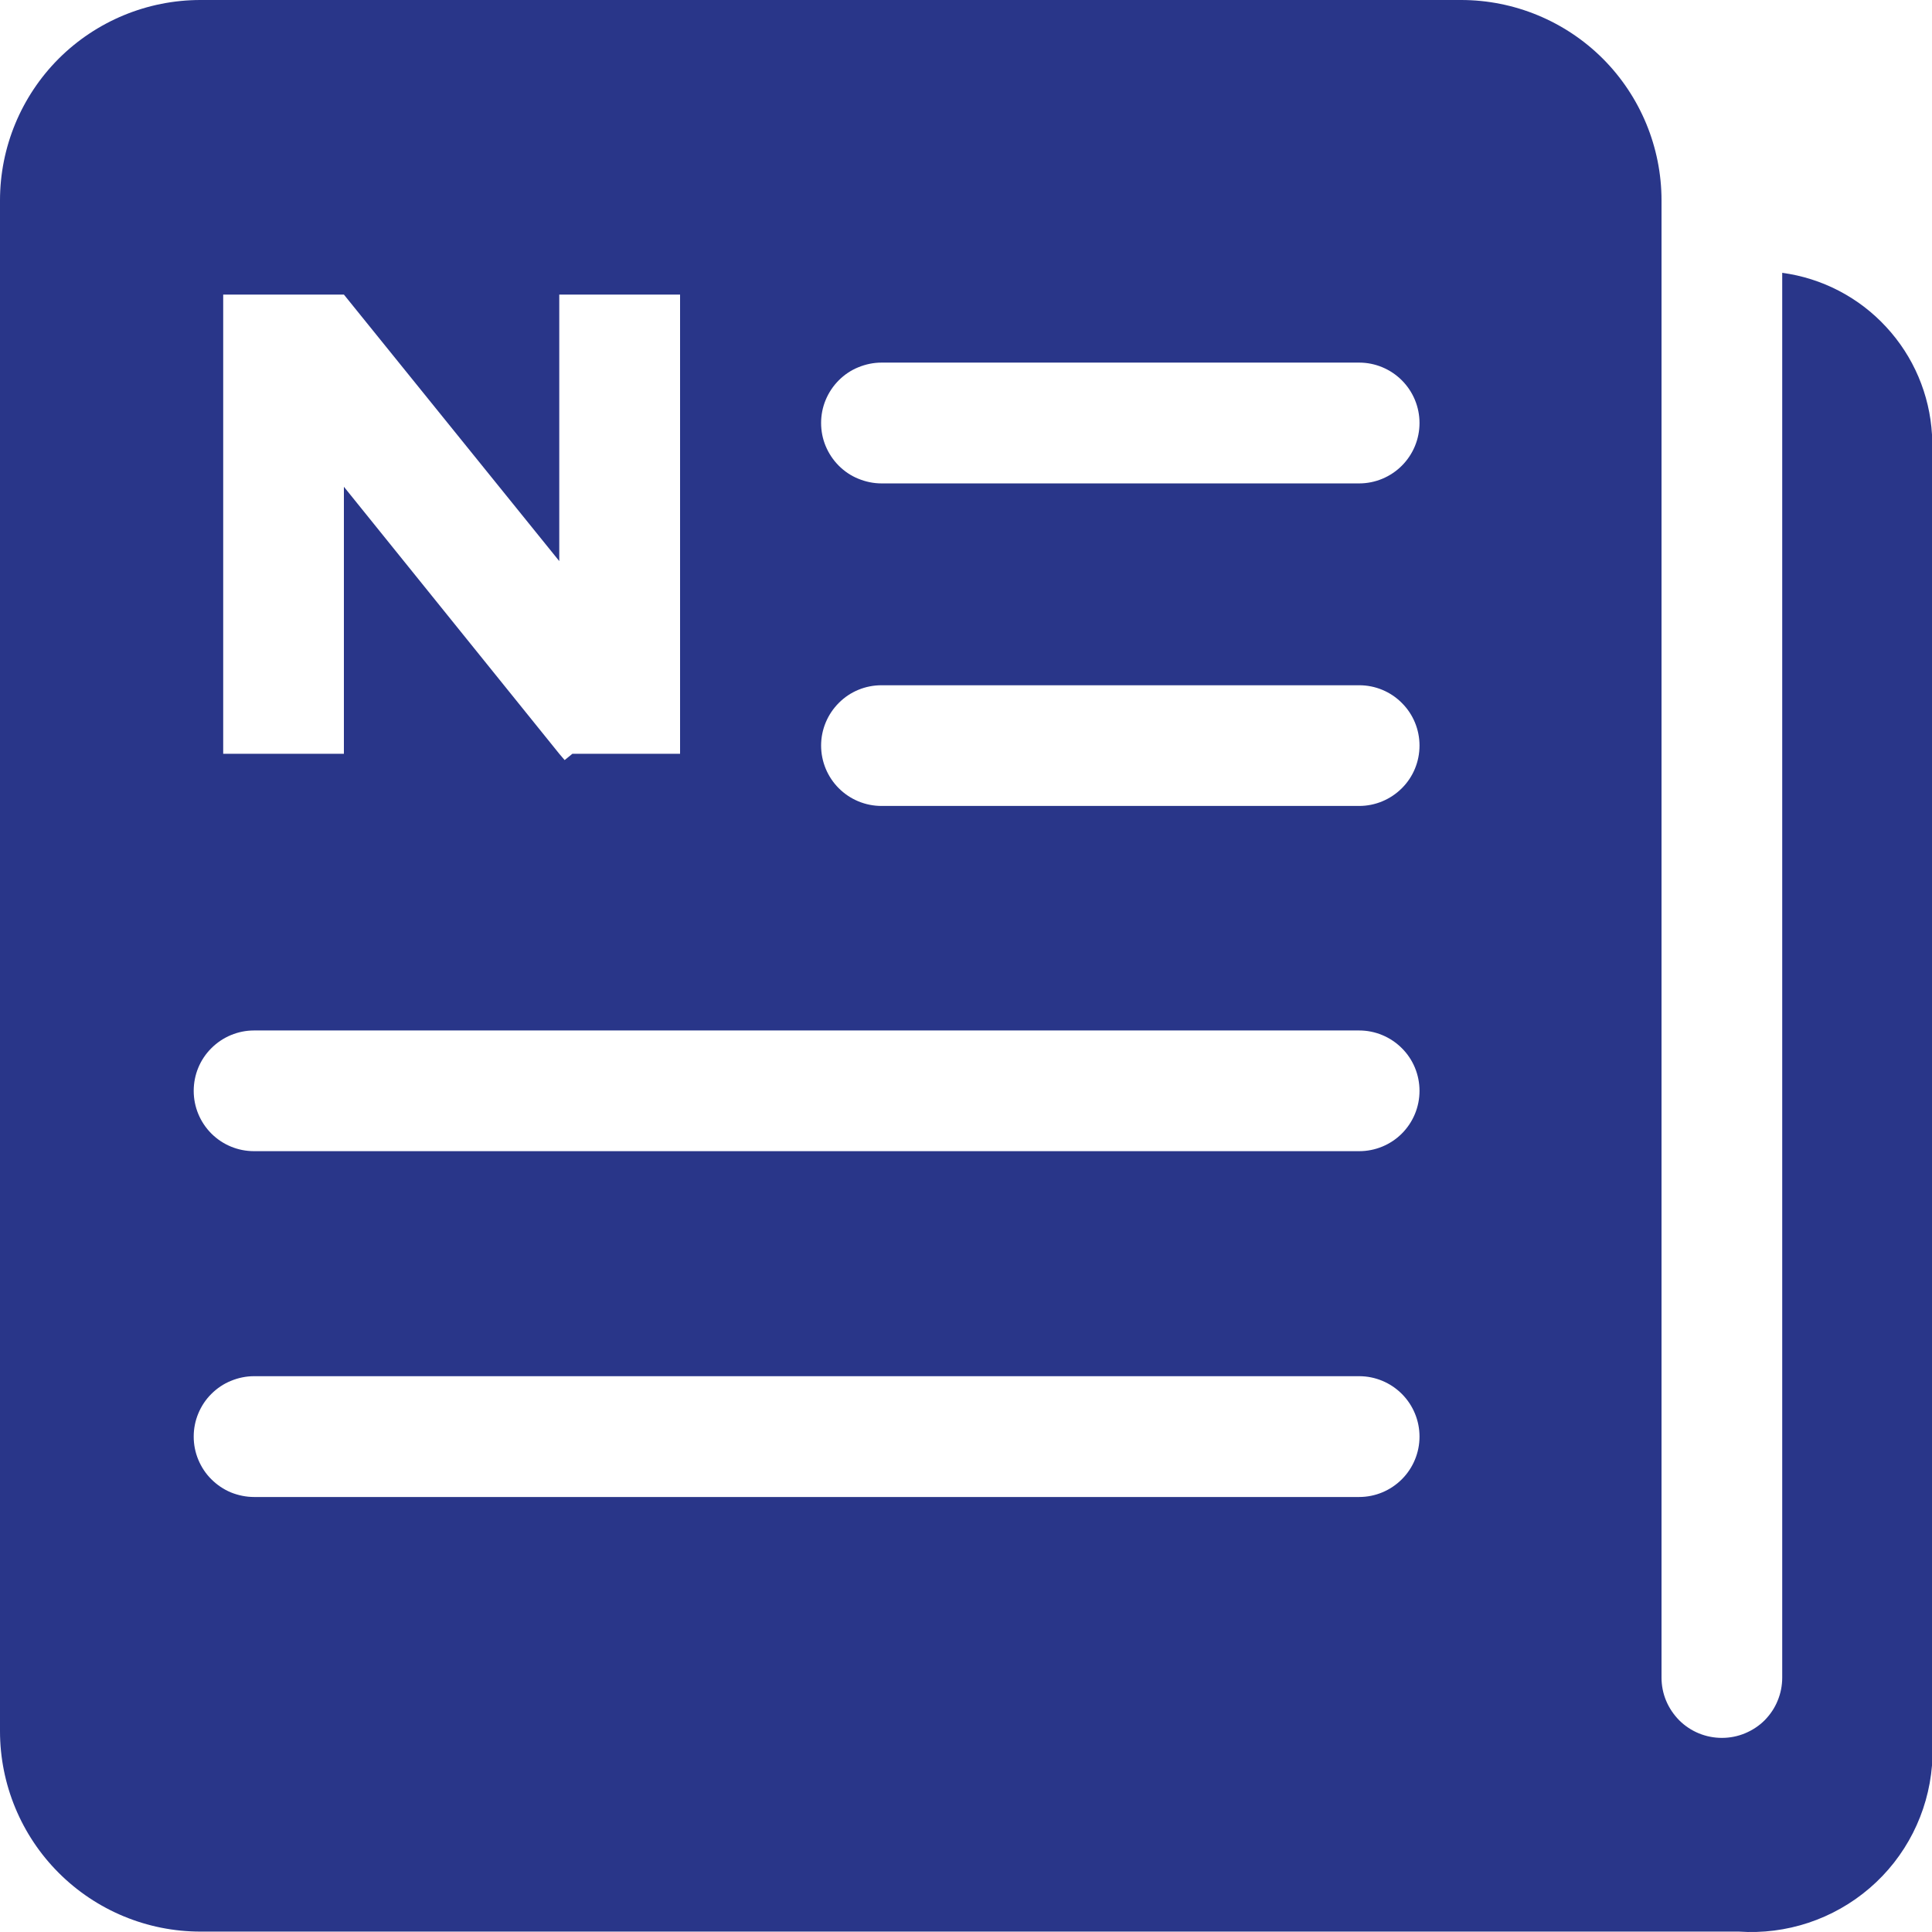 <svg width="19" height="19" viewBox="0 0 19 19" fill="none" xmlns="http://www.w3.org/2000/svg">
<path d="M17.527 2.683V16.498C17.527 16.576 17.512 16.653 17.482 16.725C17.453 16.797 17.409 16.862 17.354 16.918C17.299 16.973 17.233 17.016 17.161 17.046C17.089 17.076 17.012 17.091 16.934 17.091C16.856 17.091 16.779 17.076 16.706 17.046C16.634 17.016 16.569 16.973 16.514 16.918C16.459 16.862 16.415 16.797 16.385 16.725C16.355 16.653 16.34 16.576 16.34 16.498V1.971C16.34 1.448 16.132 0.947 15.763 0.577C15.393 0.208 14.892 0 14.369 0L1.971 0C1.448 0 0.947 0.208 0.577 0.577C0.208 0.947 0 1.448 0 1.971L0 17.025C0 17.547 0.208 18.049 0.577 18.418C0.947 18.788 1.448 18.996 1.971 18.996H17.1C17.568 19.028 18.03 18.875 18.386 18.569C18.742 18.264 18.962 17.83 19 17.362V4.274C18.977 3.879 18.818 3.505 18.549 3.215C18.281 2.924 17.919 2.736 17.527 2.683ZM2.195 2.897H3.382L5.5 5.518V2.897H6.688V7.413H5.629L5.553 7.475L5.5 7.413L3.382 4.787V7.413H2.195V2.897ZM13.367 14.722H2.498C2.421 14.722 2.343 14.706 2.271 14.677C2.199 14.647 2.134 14.603 2.079 14.548C2.023 14.493 1.98 14.427 1.95 14.355C1.92 14.283 1.905 14.206 1.905 14.128C1.905 14.05 1.92 13.973 1.95 13.901C1.98 13.829 2.023 13.763 2.079 13.708C2.134 13.653 2.199 13.609 2.271 13.58C2.343 13.55 2.421 13.534 2.498 13.534H13.367C13.524 13.534 13.675 13.597 13.786 13.708C13.898 13.82 13.96 13.971 13.96 14.128C13.96 14.285 13.898 14.436 13.786 14.548C13.675 14.659 13.524 14.722 13.367 14.722ZM13.367 11.321H2.498C2.341 11.321 2.19 11.259 2.079 11.148C1.967 11.036 1.905 10.885 1.905 10.728C1.905 10.57 1.967 10.419 2.079 10.308C2.19 10.197 2.341 10.134 2.498 10.134H13.367C13.524 10.134 13.675 10.197 13.786 10.308C13.898 10.419 13.96 10.57 13.96 10.728C13.96 10.885 13.898 11.036 13.786 11.148C13.675 11.259 13.524 11.321 13.367 11.321ZM13.367 7.926H8.669C8.511 7.926 8.36 7.863 8.249 7.752C8.138 7.641 8.075 7.49 8.075 7.332C8.075 7.175 8.138 7.024 8.249 6.913C8.36 6.801 8.511 6.739 8.669 6.739H13.367C13.524 6.739 13.675 6.801 13.786 6.913C13.898 7.024 13.96 7.175 13.96 7.332C13.96 7.49 13.898 7.641 13.786 7.752C13.675 7.863 13.524 7.926 13.367 7.926ZM13.367 4.754H8.669C8.591 4.754 8.514 4.738 8.441 4.708C8.369 4.679 8.304 4.635 8.249 4.58C8.194 4.525 8.15 4.459 8.12 4.387C8.09 4.315 8.075 4.238 8.075 4.16C8.075 4.082 8.09 4.005 8.12 3.933C8.15 3.861 8.194 3.795 8.249 3.74C8.304 3.685 8.369 3.641 8.441 3.612C8.514 3.582 8.591 3.566 8.669 3.566H13.367C13.524 3.566 13.675 3.629 13.786 3.74C13.898 3.852 13.96 4.003 13.96 4.16C13.96 4.317 13.898 4.468 13.786 4.58C13.675 4.691 13.524 4.754 13.367 4.754Z" fill="#293689"/>
</svg>

